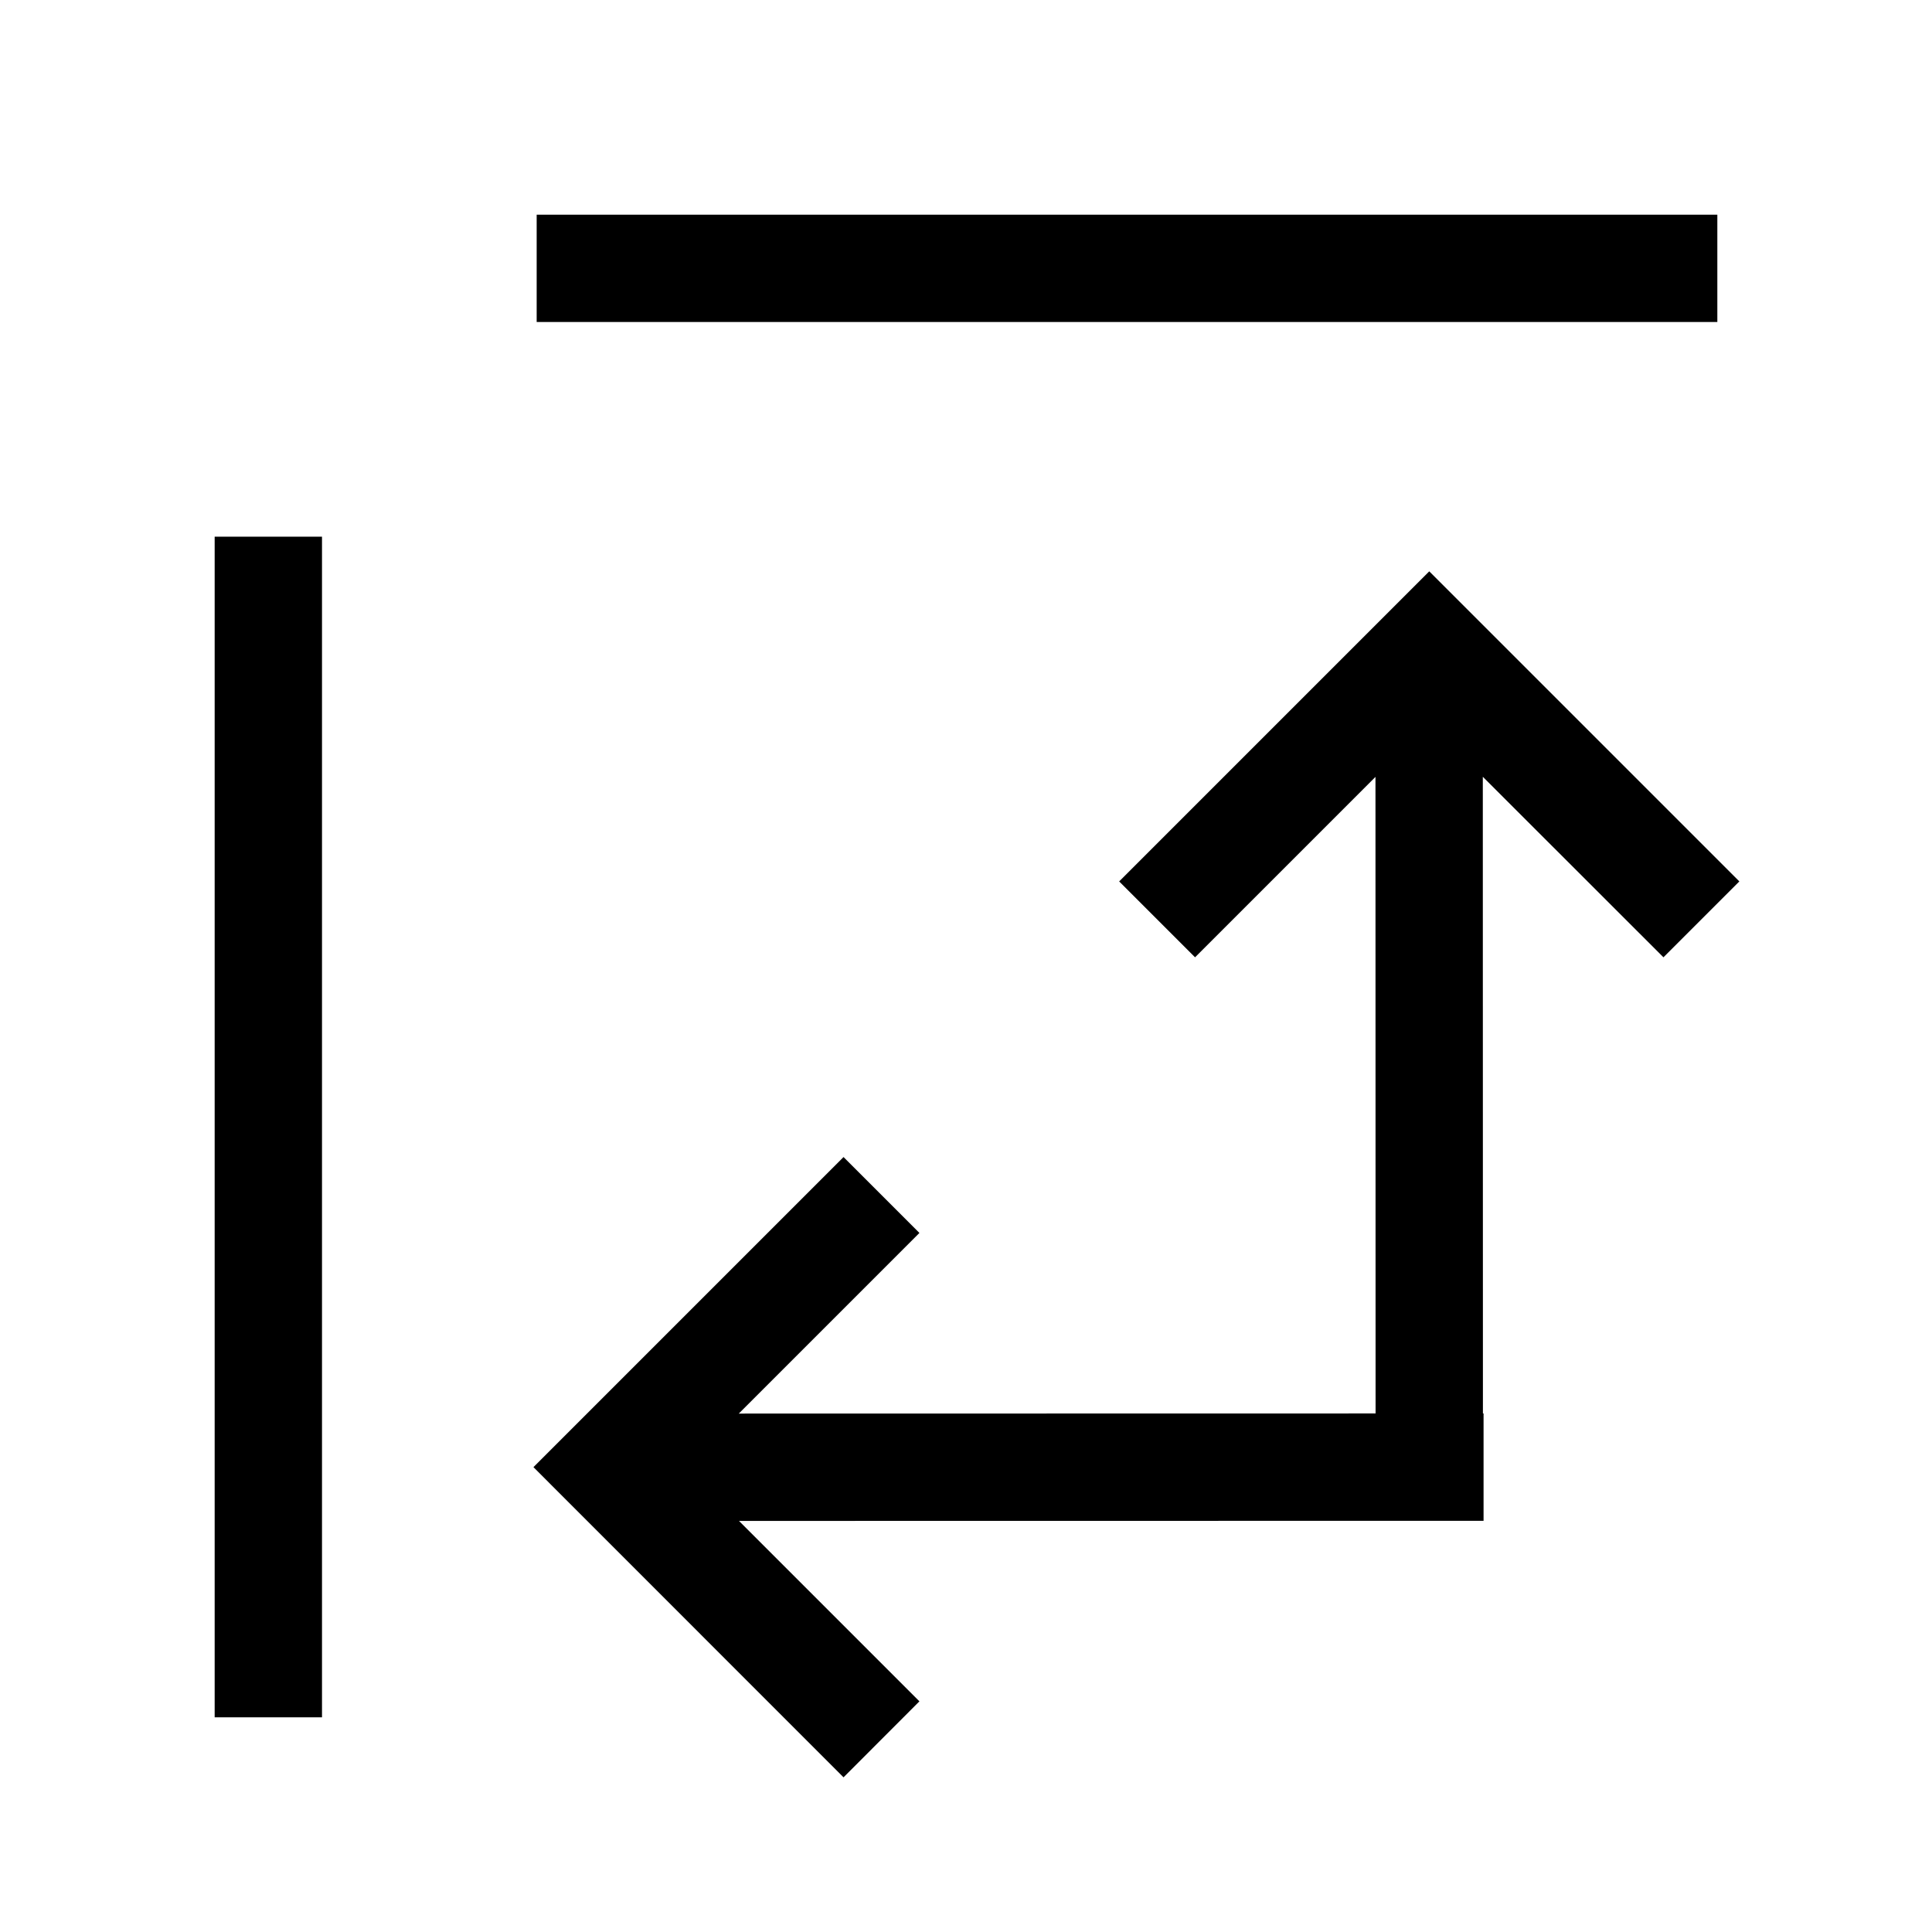 <?xml version="1.0" encoding="UTF-8"?>
<svg xmlns="http://www.w3.org/2000/svg" width="18" height="18" viewBox="0 0 18 18" fill="none">
	<g stroke="none" stroke-width="1" fill="none" fill-rule="evenodd">
		<path d="M13.316,5.323 L16.205,8.212 L15.498,8.919 L13.815,7.237 L13.816,13.169 L13.822,13.169 L13.822,14.169 L6.885,14.17 L8.566,15.851 L7.859,16.559 L4.97,13.669 L7.859,10.78 L8.566,11.487 L6.883,13.17 L12.816,13.169 L12.815,7.238 L11.134,8.919 L10.427,8.212 L13.316,5.323 Z M3,5 L3,16 L2,16 L2,5 L3,5 Z M16,2 L16,3 L5,3 L5,2 L16,2 Z" fill="currentColor" fill-rule="nonzero"/>
	</g>
</svg>
